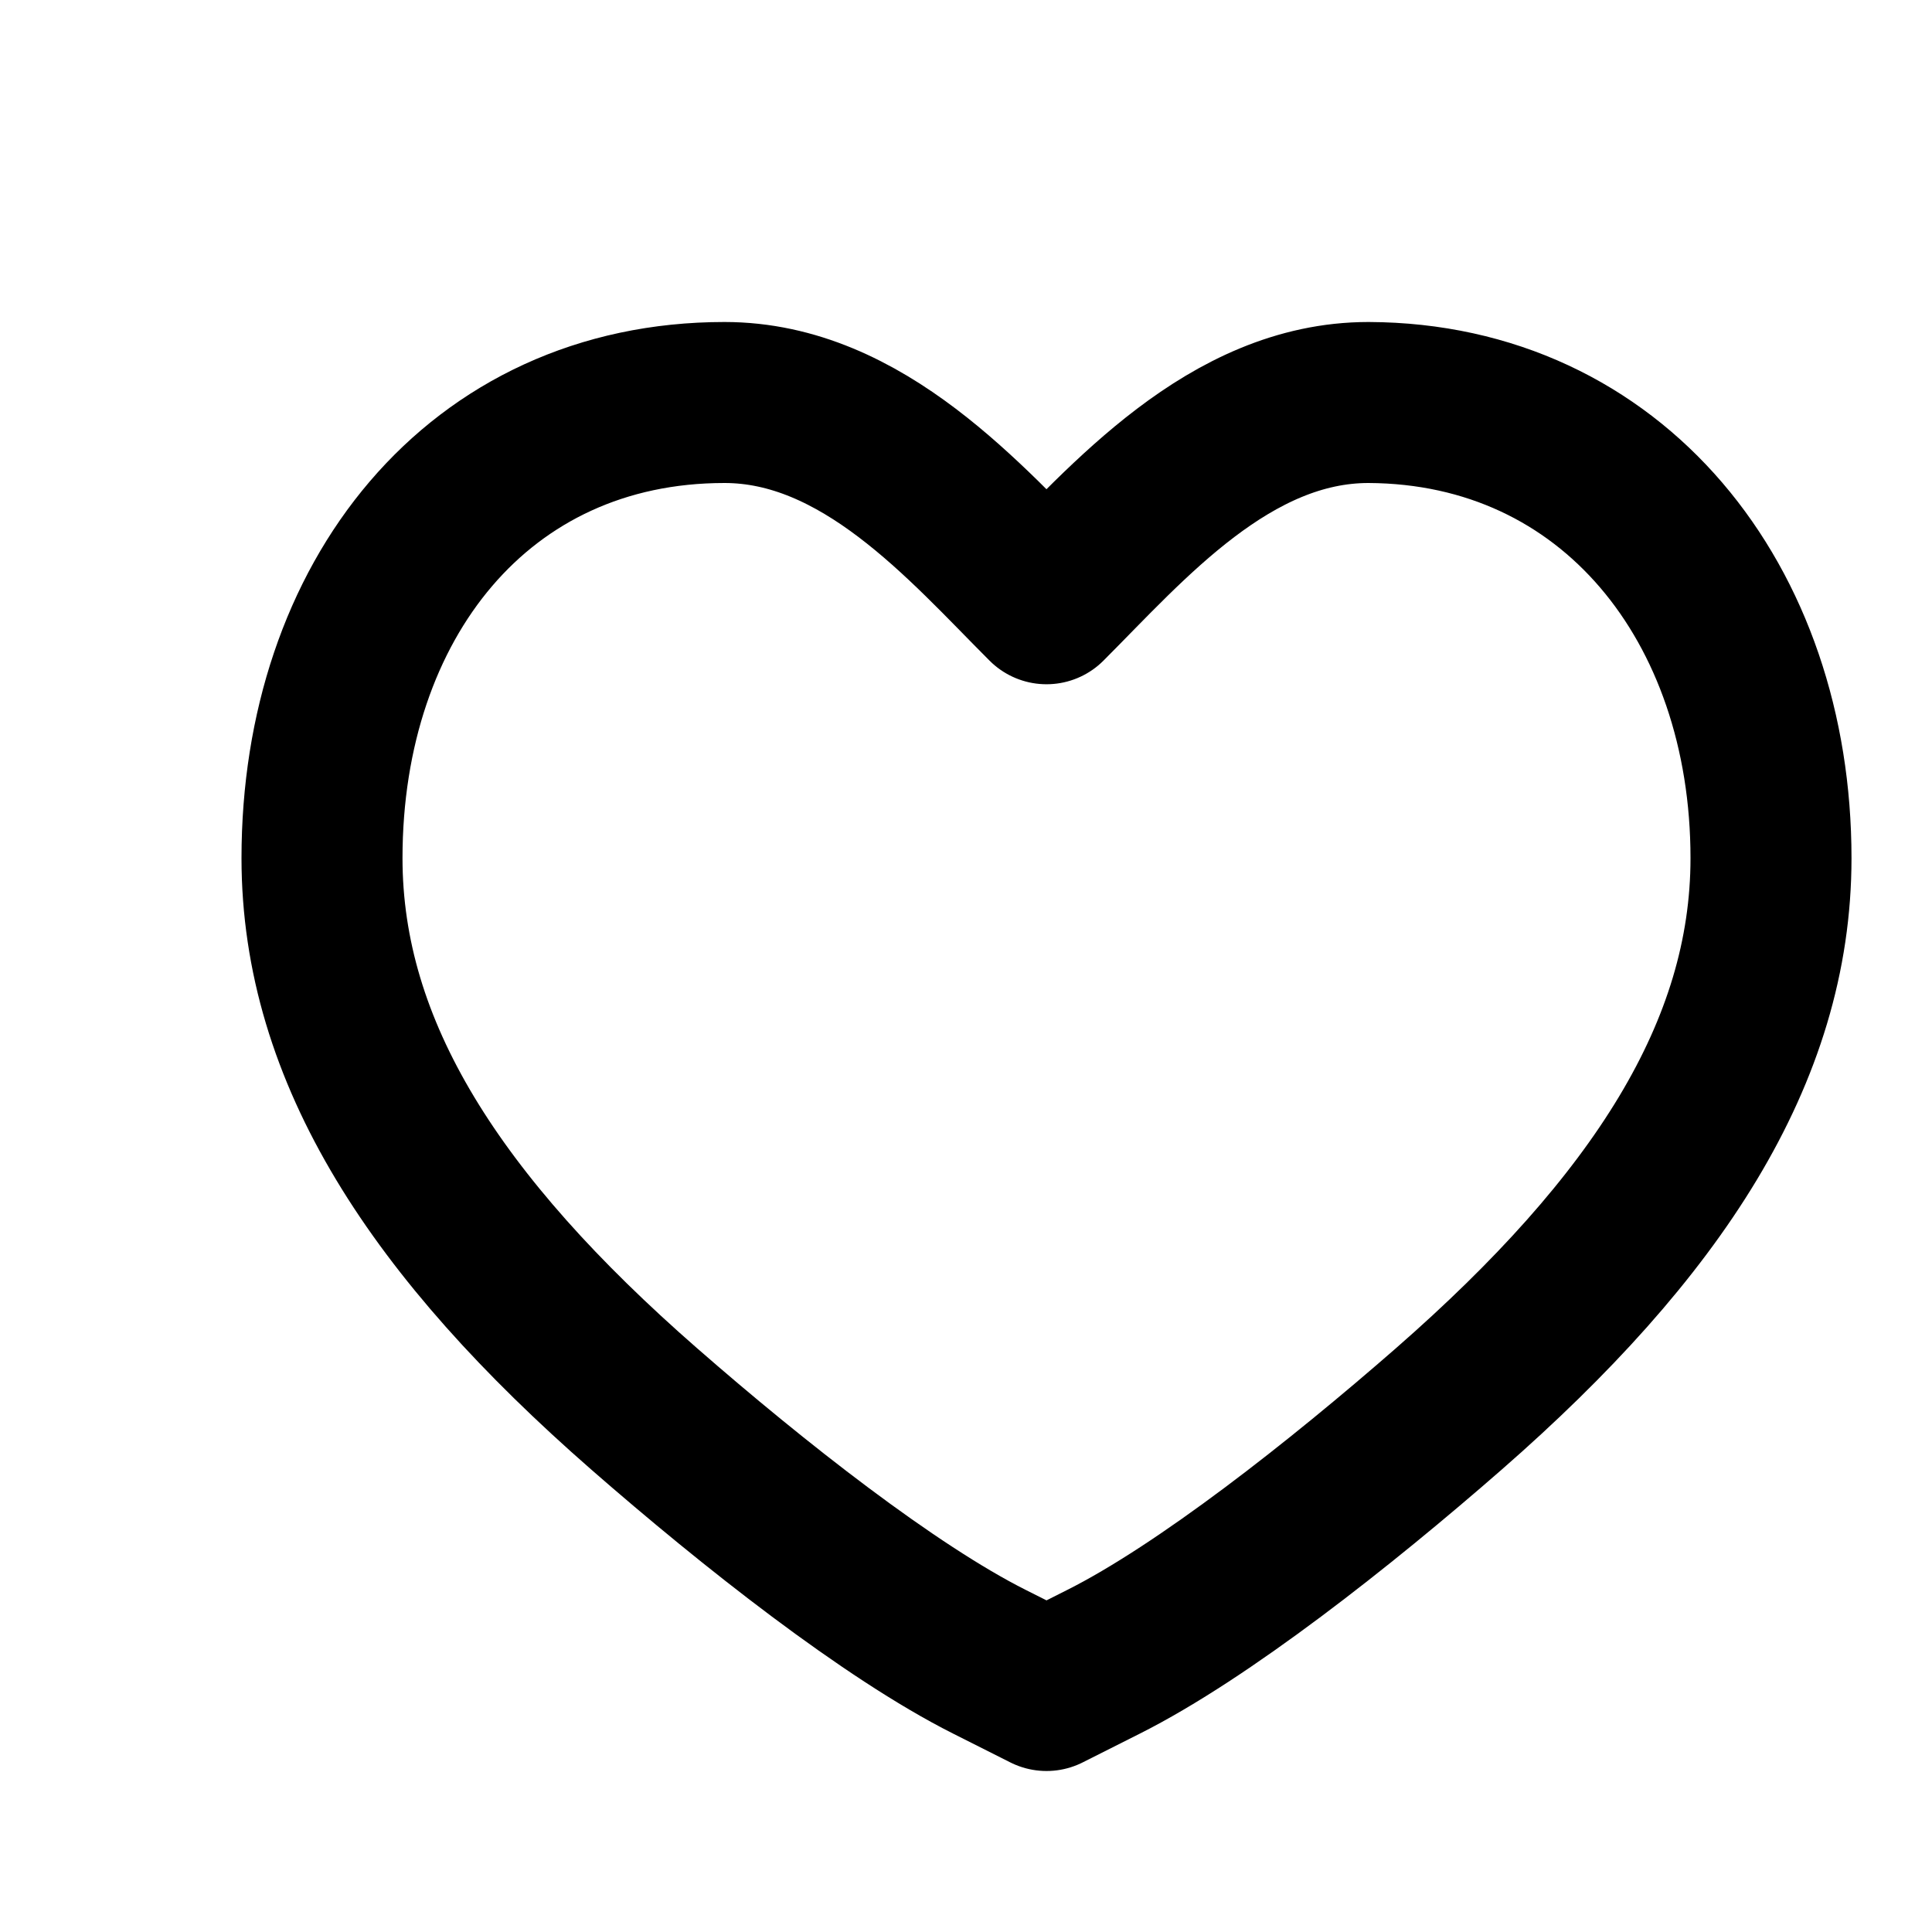 <svg width="24" height="24" viewBox="0 0 24 24" fill="none" xmlns="http://www.w3.org/2000/svg" data-author="Adrian Lynch" data-version="2.0">
  <defs>
    <symbol id="i" viewBox="0 0 24 24">
      <g transform="translate(3,4)">
        <path fill-rule="evenodd" clip-rule="evenodd" d="M14 1C17.031 1.012 19 3.496 19 6.66C19 9.075 17.581 11.244 15 13.5C13.645 14.684 11.948 16.02 10.709 16.643L10 17L9.291 16.643C8.052 16.02 6.355 14.684 5 13.5C2.419 11.244 1 9.075 1 6.66C1 3.462 2.942 1 6 1C7.719 1 9 2.5 10 3.5C11 2.5 12.275 1 14 1Z" stroke="black" stroke-width="2" stroke-linejoin="round"/>
      </g>
    </symbol>
  </defs>
  <g>
    <use href="#i" x="0" y="0" width="24" height="24" />
  </g>
</svg>